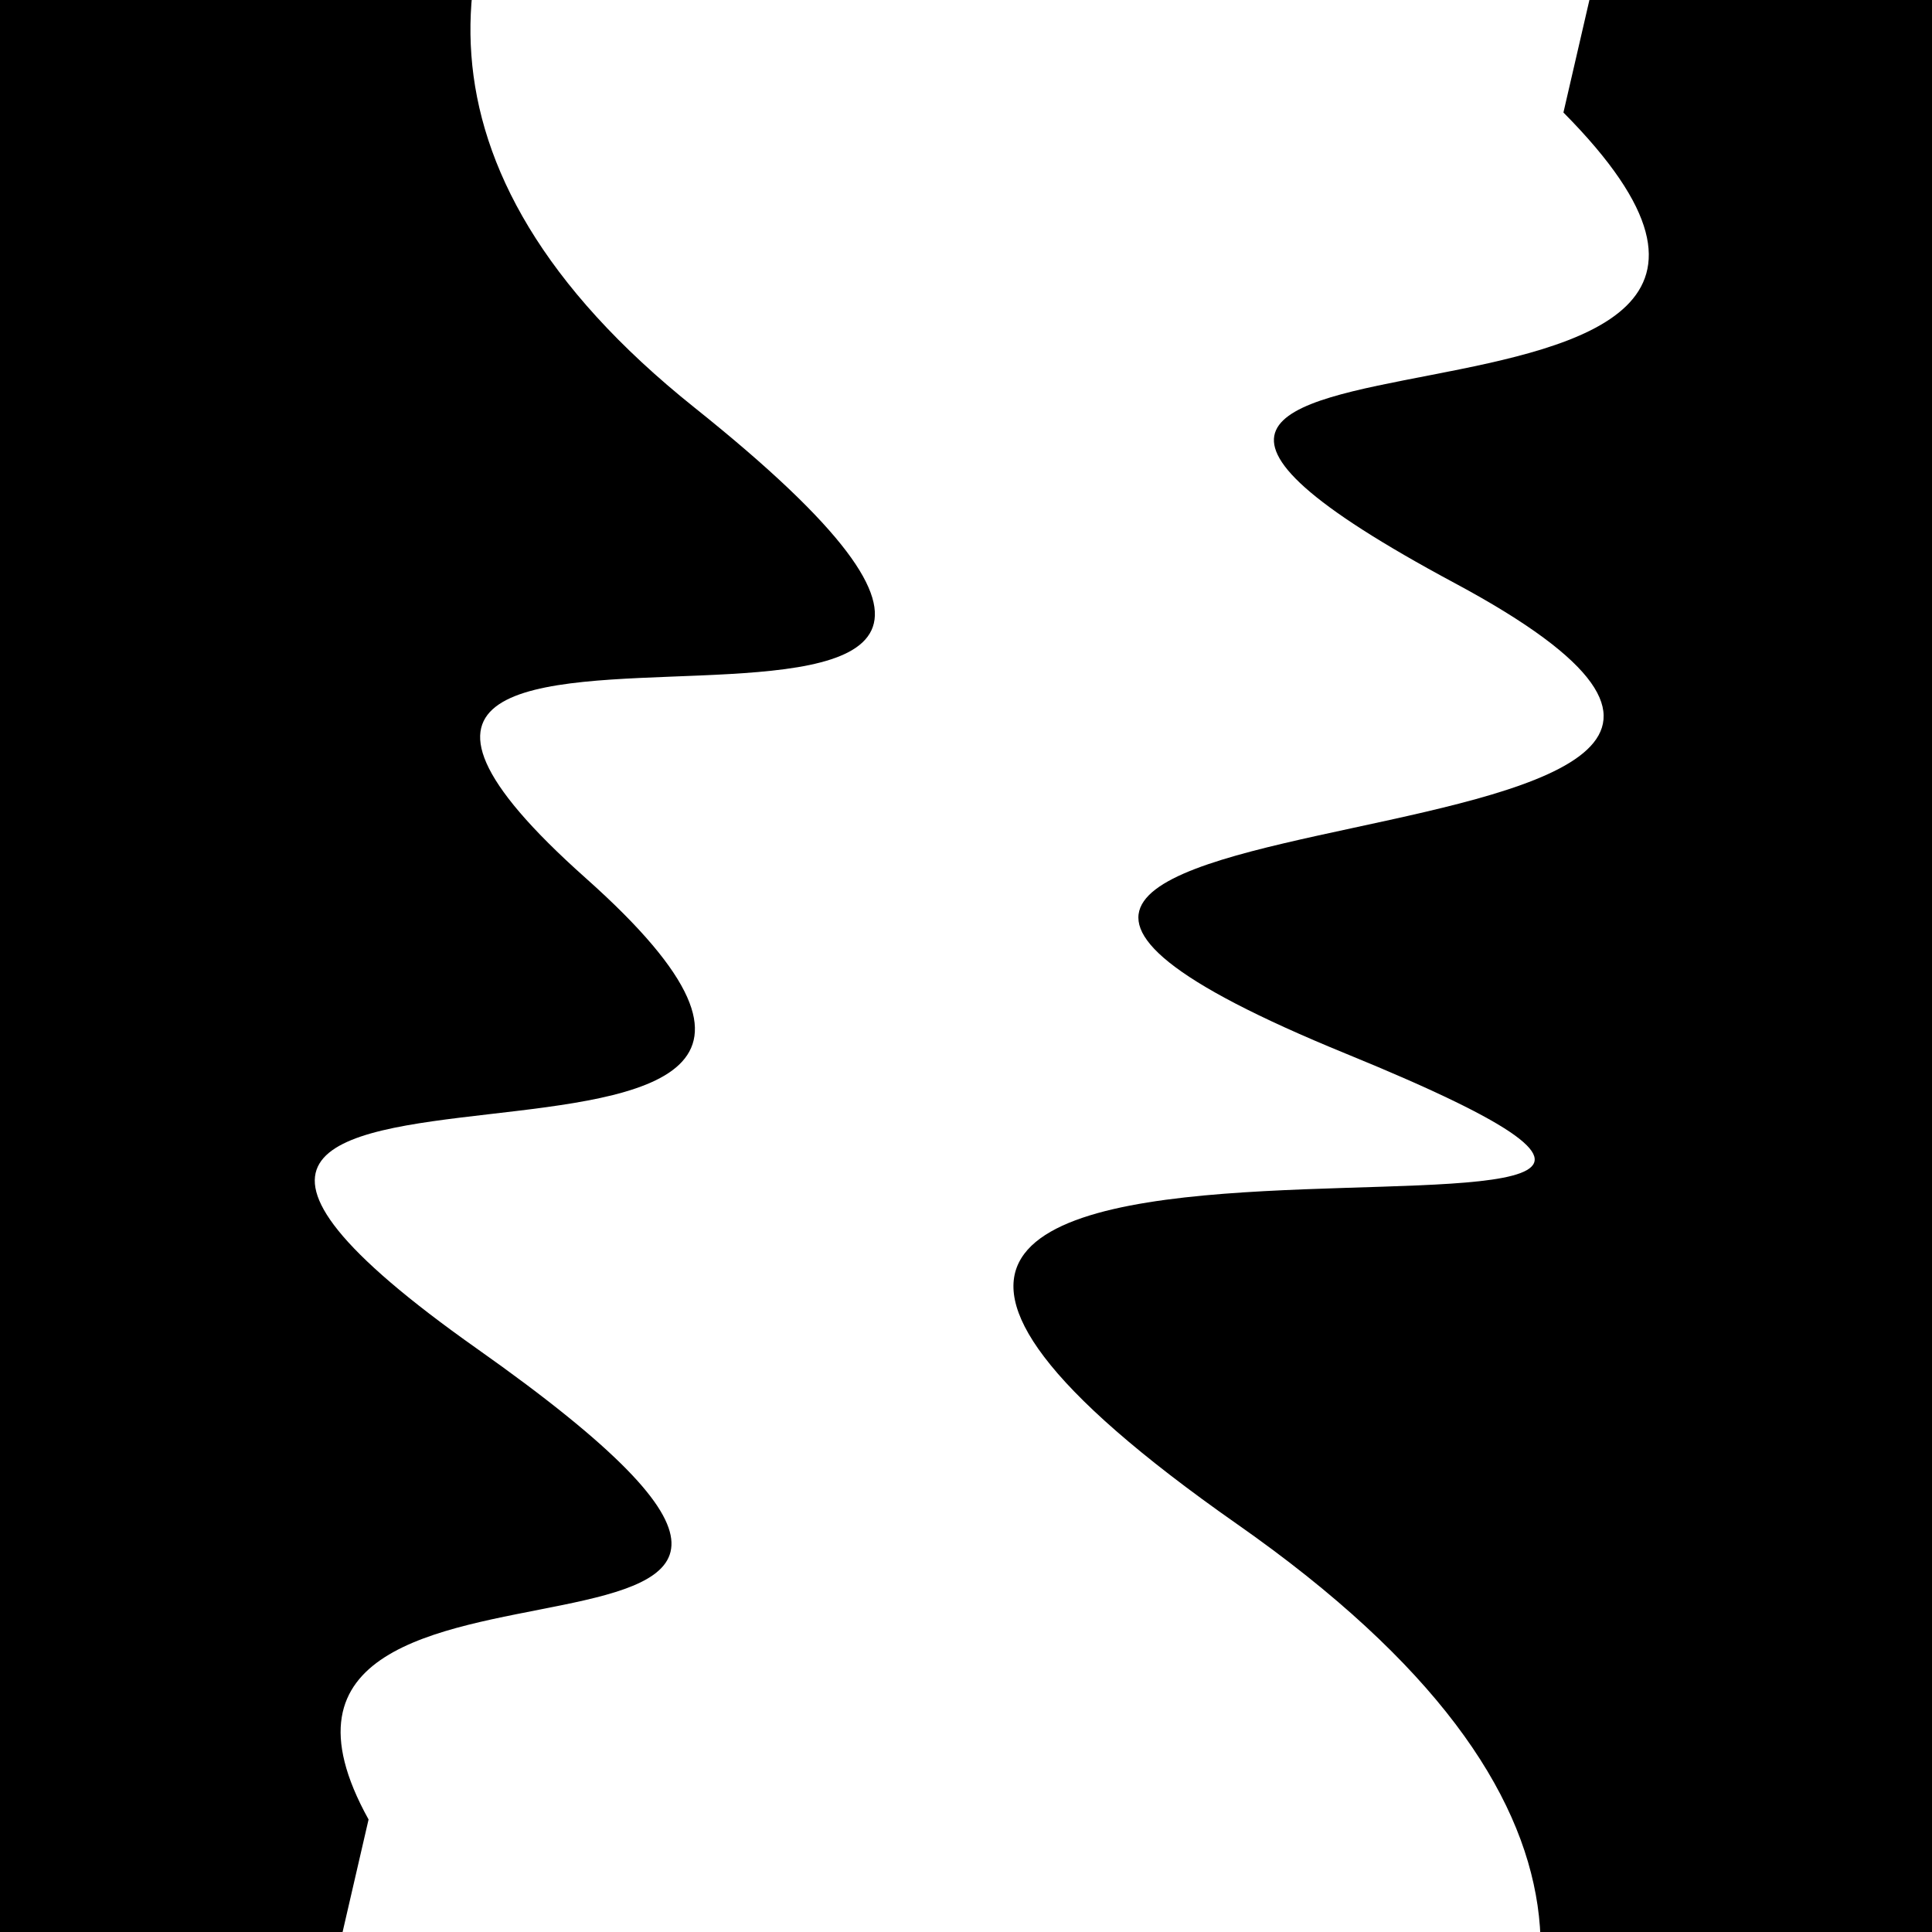 <svg viewBox="0 0 1000 1000" height="1000" width="1000" xmlns="http://www.w3.org/2000/svg">
<rect x="0" y="0" width="1000" height="1000" fill="#ffffff"></rect>
<g transform="rotate(103 500.0 500.0)">
<path d="M -250.0 701.93 S
  75.37 1065.97
 250.00  701.93
 350.54  975.23
 500.00  701.93
 614.83 1032.78
 750.00  701.93
 849.18  837.78
1000.00  701.93 h 110 V 2000 H -250.0 Z" fill="hsl(126.2, 20%, 20.834%)"></path>
</g>
<g transform="rotate(283 500.0 500.0)">
<path d="M -250.0 701.93 S
  62.58 1165.81
 250.00  701.93
 435.61 1097.91
 500.00  701.93
 658.61 1038.07
 750.00  701.93
 848.26  942.54
1000.00  701.93 h 110 V 2000 H -250.0 Z" fill="hsl(186.2, 20%, 35.834%)"></path>
</g>
</svg>